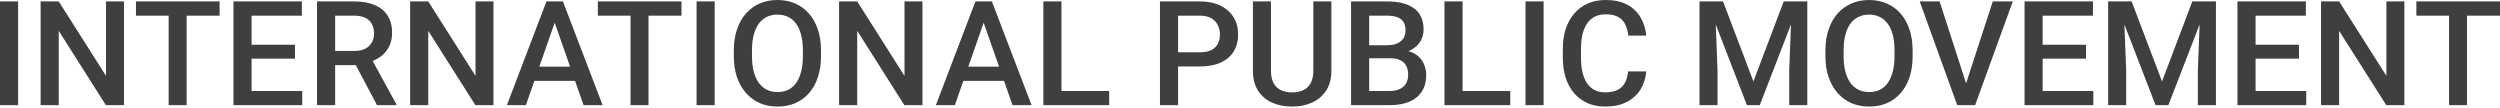 <svg width="254" height="11" viewBox="0 0 254 11" fill="none" xmlns="http://www.w3.org/2000/svg">
<g id="Group">
<path id="Vector" d="M1.84 0.145V10.683H0V0.145H1.84ZM12.597 0.145V10.683H10.757L5.969 3.134V10.683H4.128V0.145H5.969L10.771 7.709V0.145H12.597ZM18.962 0.145V10.683H17.136V0.145H18.962ZM22.312 0.145V1.592H13.814V0.145H22.312ZM30.708 9.243V10.683H25.04V9.243H30.708ZM25.561 0.145V10.683H23.72V0.145H25.561ZM29.967 4.545V5.964H25.04V4.545H29.967ZM30.671 0.145V1.592H25.04V0.145H30.671ZM32.211 0.145H35.987C36.799 0.145 37.49 0.265 38.062 0.507C38.634 0.748 39.072 1.105 39.375 1.578C39.683 2.046 39.837 2.625 39.837 3.315C39.837 3.841 39.739 4.304 39.543 4.705C39.348 5.105 39.072 5.443 38.715 5.718C38.358 5.988 37.933 6.198 37.439 6.348L36.882 6.616H33.487L33.472 5.175H36.017C36.456 5.175 36.823 5.098 37.116 4.944C37.41 4.789 37.63 4.579 37.776 4.314C37.928 4.044 38.004 3.74 38.004 3.402C38.004 3.035 37.93 2.717 37.784 2.446C37.642 2.171 37.422 1.961 37.124 1.817C36.825 1.667 36.447 1.592 35.987 1.592H34.051V10.683H32.211V0.145ZM38.304 10.683L35.797 5.95L37.725 5.942L40.269 10.589V10.683H38.304ZM50.139 0.145V10.683H48.298L43.51 3.134V10.683H41.67V0.145H43.51L48.313 7.709V0.145H50.139ZM56.62 1.549L53.431 10.683H51.502L55.52 0.145H56.752L56.62 1.549ZM59.29 10.683L56.092 1.549L55.953 0.145H57.192L61.225 10.683H59.29ZM59.135 6.775V8.215H53.328V6.775H59.135ZM65.889 0.145V10.683H64.063V0.145H65.889ZM69.239 0.145V1.592H60.741V0.145H69.239ZM72.612 0.145V10.683H70.772V0.145H72.612ZM83.413 5.125V5.704C83.413 6.5 83.308 7.214 83.098 7.846C82.887 8.478 82.587 9.016 82.196 9.46C81.809 9.904 81.344 10.244 80.803 10.481C80.26 10.712 79.658 10.828 78.998 10.828C78.344 10.828 77.745 10.712 77.203 10.481C76.665 10.244 76.198 9.904 75.802 9.46C75.405 9.016 75.098 8.478 74.878 7.846C74.662 7.214 74.555 6.5 74.555 5.704V5.125C74.555 4.328 74.662 3.617 74.878 2.989C75.093 2.357 75.396 1.819 75.787 1.375C76.183 0.926 76.65 0.586 77.188 0.355C77.73 0.118 78.329 0 78.984 0C79.644 0 80.245 0.118 80.788 0.355C81.331 0.586 81.797 0.926 82.188 1.375C82.579 1.819 82.88 2.357 83.091 2.989C83.305 3.617 83.413 4.328 83.413 5.125ZM81.573 5.704V5.11C81.573 4.521 81.514 4.003 81.396 3.554C81.283 3.1 81.115 2.721 80.891 2.417C80.671 2.109 80.399 1.877 80.076 1.723C79.754 1.563 79.389 1.484 78.984 1.484C78.579 1.484 78.216 1.563 77.898 1.723C77.582 1.877 77.31 2.109 77.085 2.417C76.865 2.721 76.697 3.1 76.578 3.554C76.462 4.003 76.403 4.521 76.403 5.11V5.704C76.403 6.292 76.462 6.813 76.578 7.267C76.697 7.721 76.868 8.104 77.092 8.418C77.323 8.727 77.595 8.961 77.913 9.12C78.231 9.274 78.594 9.352 78.998 9.352C79.41 9.352 79.773 9.274 80.091 9.12C80.409 8.961 80.678 8.727 80.898 8.418C81.118 8.104 81.283 7.721 81.396 7.267C81.514 6.813 81.573 6.292 81.573 5.704ZM93.722 0.145V10.683H91.882L87.094 3.134V10.683H85.252V0.145H87.094L91.897 7.709V0.145H93.722ZM100.204 1.549L97.015 10.683H95.086L99.104 0.145H100.336L100.204 1.549ZM102.873 10.683L99.676 1.549L99.536 0.145H100.776L104.809 10.683H102.873ZM102.719 6.775V8.215H96.911V6.775H102.719ZM112.691 9.243V10.683H107.33V9.243H112.691ZM107.844 0.145V10.683H106.004V0.145H107.844ZM121.907 6.753H119.129V5.313H121.907C122.392 5.313 122.783 5.236 123.081 5.081C123.379 4.927 123.597 4.714 123.734 4.444C123.875 4.169 123.946 3.855 123.946 3.503C123.946 3.17 123.875 2.859 123.734 2.569C123.597 2.275 123.379 2.039 123.081 1.86C122.783 1.682 122.392 1.592 121.907 1.592H119.693V10.683H117.853V0.145H121.907C122.734 0.145 123.435 0.289 124.012 0.579C124.593 0.864 125.036 1.259 125.339 1.766C125.642 2.268 125.794 2.842 125.794 3.489C125.794 4.169 125.642 4.753 125.339 5.24C125.036 5.728 124.593 6.102 124.012 6.362C123.435 6.623 122.734 6.753 121.907 6.753ZM133.434 0.145H135.268V7.187C135.268 7.988 135.091 8.659 134.739 9.2C134.388 9.74 133.908 10.148 133.301 10.423C132.701 10.693 132.029 10.828 131.286 10.828C130.518 10.828 129.833 10.693 129.233 10.423C128.632 10.148 128.158 9.74 127.81 9.2C127.468 8.659 127.297 7.988 127.297 7.187V0.145H129.13V7.187C129.13 7.694 129.218 8.111 129.393 8.44C129.57 8.763 129.82 9.002 130.142 9.156C130.465 9.311 130.846 9.388 131.286 9.388C131.726 9.388 132.104 9.311 132.423 9.156C132.745 9.002 132.995 8.763 133.17 8.44C133.346 8.111 133.434 7.694 133.434 7.187V0.145ZM141.272 5.921H138.552L138.537 4.596H140.914C141.313 4.596 141.654 4.538 141.932 4.422C142.216 4.302 142.431 4.131 142.577 3.909C142.724 3.682 142.797 3.409 142.797 3.091C142.797 2.738 142.729 2.451 142.592 2.229C142.455 2.007 142.244 1.846 141.962 1.744C141.684 1.643 141.327 1.592 140.891 1.592H139.109V10.683H137.269V0.145H140.891C141.477 0.145 142 0.2 142.46 0.311C142.925 0.422 143.317 0.596 143.642 0.832C143.969 1.064 144.215 1.358 144.38 1.715C144.552 2.072 144.637 2.497 144.637 2.989C144.637 3.424 144.533 3.822 144.322 4.184C144.112 4.541 143.802 4.833 143.392 5.059C142.98 5.286 142.47 5.421 141.859 5.465L141.272 5.921ZM141.192 10.683H137.973L138.802 9.243H141.192C141.608 9.243 141.954 9.175 142.232 9.04C142.512 8.9 142.72 8.71 142.857 8.469C142.998 8.222 143.069 7.935 143.069 7.607C143.069 7.265 143.008 6.968 142.885 6.717C142.763 6.461 142.569 6.266 142.306 6.131C142.042 5.991 141.697 5.921 141.272 5.921H139.204L139.219 4.596H141.91L142.327 5.096C142.915 5.115 143.397 5.243 143.772 5.479C144.155 5.716 144.437 6.022 144.622 6.398C144.808 6.775 144.902 7.18 144.902 7.614C144.902 8.285 144.752 8.847 144.455 9.301C144.162 9.754 143.738 10.1 143.187 10.336C142.634 10.568 141.969 10.683 141.192 10.683ZM153.444 9.243V10.683H148.085V9.243H153.444ZM148.598 0.145V10.683H146.757V0.145H148.598ZM156.831 0.145V10.683H154.991V0.145H156.831ZM165.425 7.253H167.258C167.2 7.943 167.004 8.558 166.672 9.098C166.339 9.634 165.873 10.056 165.27 10.365C164.67 10.674 163.939 10.828 163.079 10.828C162.419 10.828 161.825 10.712 161.297 10.481C160.77 10.244 160.317 9.911 159.94 9.482C159.564 9.048 159.276 8.524 159.075 7.911C158.88 7.298 158.782 6.613 158.782 5.856V4.98C158.782 4.222 158.881 3.537 159.082 2.924C159.289 2.311 159.581 1.788 159.964 1.354C160.344 0.914 160.801 0.579 161.334 0.347C161.871 0.116 162.474 0 163.145 0C163.995 0 164.713 0.154 165.3 0.463C165.888 0.772 166.343 1.199 166.665 1.744C166.992 2.29 167.193 2.914 167.265 3.619H165.433C165.384 3.165 165.276 2.777 165.11 2.454C164.948 2.13 164.709 1.884 164.392 1.715C164.074 1.542 163.658 1.455 163.145 1.455C162.724 1.455 162.357 1.532 162.045 1.686C161.732 1.841 161.469 2.068 161.26 2.367C161.05 2.666 160.891 3.035 160.784 3.474C160.681 3.909 160.629 4.406 160.629 4.965V5.856C160.629 6.386 160.675 6.869 160.77 7.303C160.867 7.733 161.015 8.102 161.209 8.411C161.41 8.719 161.664 8.958 161.971 9.127C162.28 9.296 162.648 9.381 163.079 9.381C163.603 9.381 164.024 9.298 164.348 9.134C164.675 8.97 164.921 8.732 165.088 8.418C165.258 8.099 165.372 7.711 165.425 7.253ZM173.417 0.145H175.061L178.147 8.273L181.227 0.145H182.868L178.792 10.683H177.487L173.417 0.145ZM172.669 0.145H174.231L174.502 7.18V10.683H172.669V0.145ZM182.055 0.145H183.623V10.683H181.783V7.18L182.055 0.145ZM194.322 5.125V5.704C194.322 6.5 194.218 7.214 194.007 7.846C193.797 8.478 193.497 9.016 193.104 9.46C192.719 9.904 192.254 10.244 191.712 10.481C191.169 10.712 190.568 10.828 189.908 10.828C189.252 10.828 188.654 10.712 188.111 10.481C187.573 10.244 187.106 9.904 186.71 9.46C186.315 9.016 186.008 8.478 185.788 7.846C185.572 7.214 185.463 6.5 185.463 5.704V5.125C185.463 4.328 185.572 3.617 185.788 2.989C186.002 2.357 186.305 1.819 186.696 1.375C187.093 0.926 187.56 0.586 188.098 0.355C188.639 0.118 189.238 0 189.894 0C190.553 0 191.154 0.118 191.697 0.355C192.239 0.586 192.706 0.926 193.097 1.375C193.488 1.819 193.789 2.357 193.999 2.989C194.215 3.617 194.322 4.328 194.322 5.125ZM192.482 5.704V5.11C192.482 4.521 192.424 4.003 192.306 3.554C192.193 3.1 192.025 2.721 191.799 2.417C191.579 2.109 191.308 1.877 190.986 1.723C190.663 1.563 190.299 1.484 189.894 1.484C189.487 1.484 189.126 1.563 188.809 1.723C188.49 1.877 188.218 2.109 187.993 2.417C187.773 2.721 187.606 3.1 187.488 3.554C187.371 4.003 187.313 4.521 187.313 5.11V5.704C187.313 6.292 187.371 6.813 187.488 7.267C187.606 7.721 187.776 8.104 188.001 8.418C188.231 8.727 188.505 8.961 188.823 9.12C189.14 9.274 189.502 9.352 189.908 9.352C190.318 9.352 190.683 9.274 191.001 9.12C191.317 8.961 191.586 8.727 191.806 8.418C192.026 8.104 192.193 7.721 192.306 7.267C192.424 6.813 192.482 6.292 192.482 5.704ZM199.66 8.758L202.468 0.145H204.5L200.672 10.683H199.302L199.66 8.758ZM197.064 0.145L199.85 8.758L200.232 10.683H198.853L195.041 0.145H197.064ZM212.682 9.243V10.683H207.014V9.243H212.682ZM207.534 0.145V10.683H205.694V0.145H207.534ZM211.941 4.545V5.964H207.014V4.545H211.941ZM212.646 0.145V1.592H207.014V0.145H212.646ZM214.934 0.145H216.575L219.662 8.273L222.741 0.145H224.384L220.308 10.683H219.003L214.934 0.145ZM214.185 0.145H215.747L216.019 7.18V10.683H214.185V0.145ZM223.571 0.145H225.139V10.683H223.3V7.18L223.571 0.145ZM234.313 9.243V10.683H228.646V9.243H234.313ZM229.166 0.145V10.683H227.324V0.145H229.166ZM233.572 4.545V5.964H228.646V4.545H233.572ZM234.277 0.145V1.592H228.646V0.145H234.277ZM244.284 0.145V10.683H242.444L237.656 3.134V10.683H235.817V0.145H237.656L242.459 7.709V0.145H244.284ZM250.649 0.145V10.683H248.824V0.145H250.649ZM254 0.145V1.592H245.502V0.145H254Z" fill="#3F3F3F"/>
</g>
</svg>
